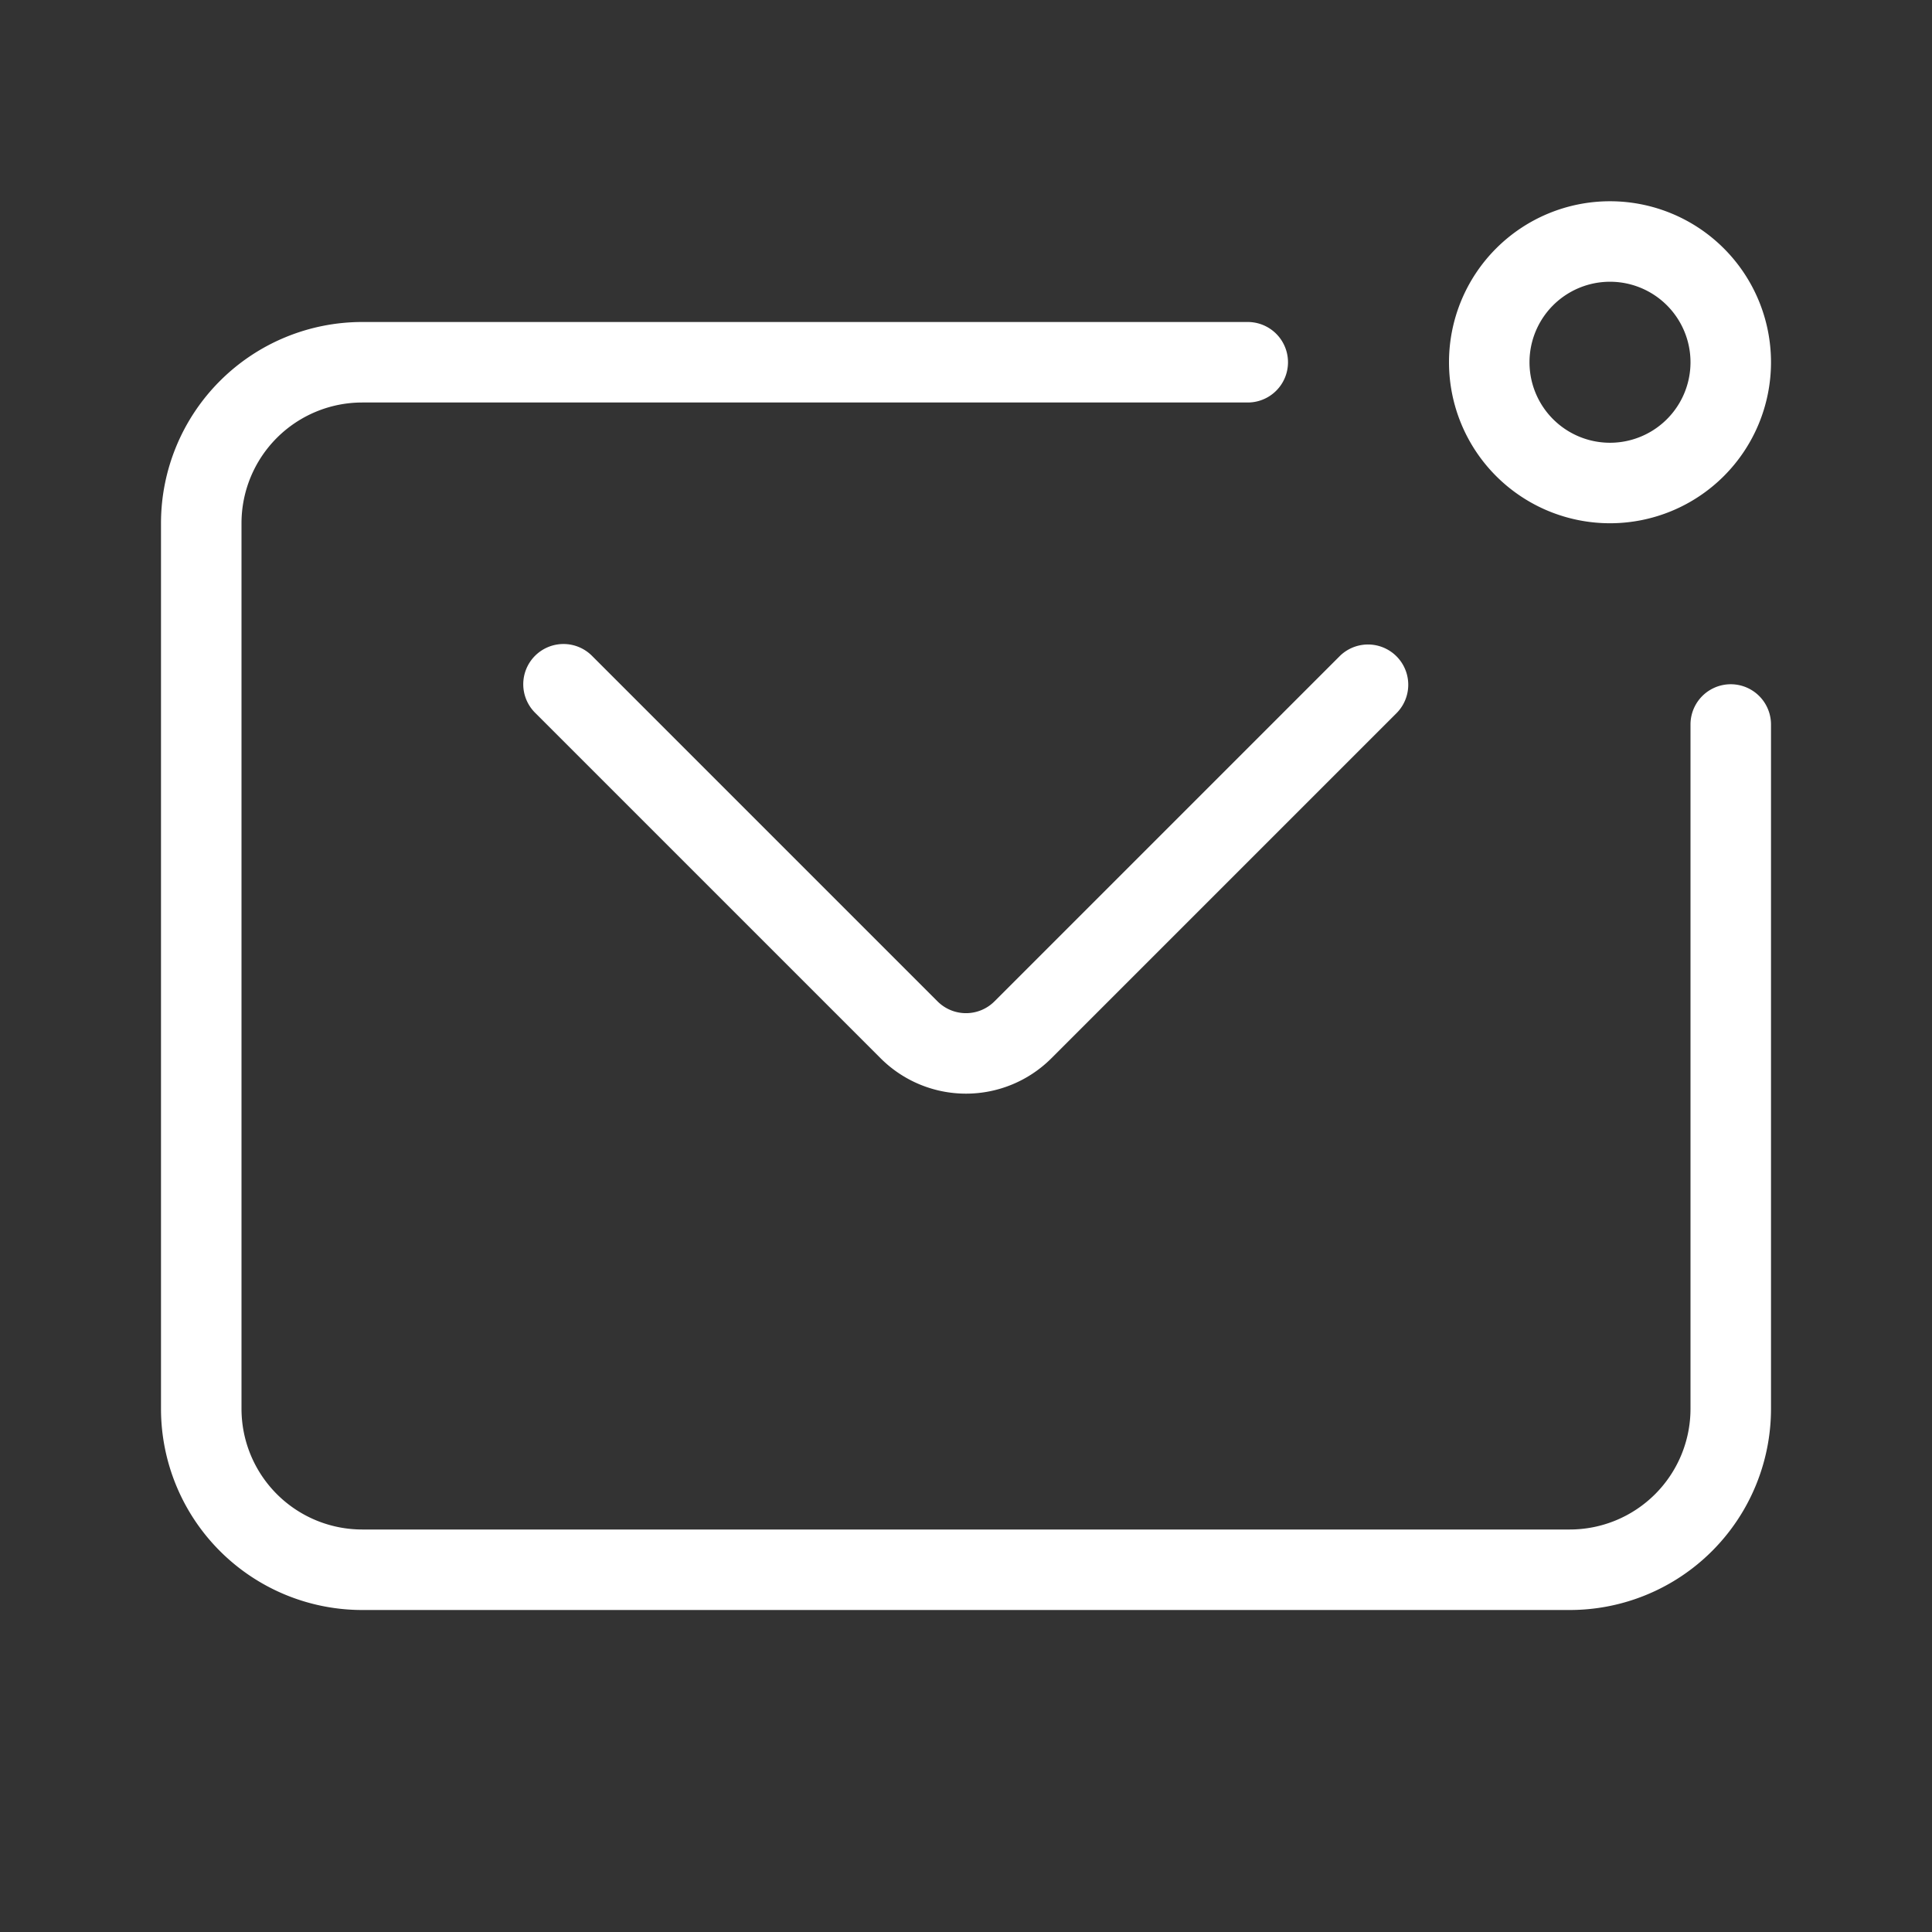 <?xml version="1.0" encoding="UTF-8"?> <svg xmlns="http://www.w3.org/2000/svg" xmlns:xlink="http://www.w3.org/1999/xlink" version="1.1" width="512" height="512" x="0" y="0" viewBox="0 0 48 48" style="enable-background:new 0 0 512 512" xml:space="preserve" class=""><rect x="0" y="0" width="48" height="48" fill="#333333" stroke="none"/><g><g fill="#000" fill-rule="evenodd" clip-rule="evenodd"><path d="M9 10a3 3 0 0 0-3 3v22a3 3 0 0 0 3 3h30a3 3 0 0 0 3-3V18a1 1 0 1 1 2 0v17a5 5 0 0 1-5 5H9a5 5 0 0 1-5-5V13a5 5 0 0 1 5-5h22a1 1 0 1 1 0 2z" fill="#ffffff" opacity="1" data-original="#000000"></path><path d="M13.293 16.293a1 1 0 0 1 1.414 0l8.586 8.586a1 1 0 0 0 1.414 0l8.586-8.586a1 1 0 0 1 1.414 1.414l-8.586 8.586a3 3 0 0 1-4.242 0l-8.586-8.586a1 1 0 0 1 0-1.414zM40 11a2 2 0 1 0 0-4 2 2 0 0 0 0 4zm0 2a4 4 0 1 0 0-8 4 4 0 0 0 0 8z" fill="#ffffff" opacity="1" data-original="#000000"></path></g></g></svg> 